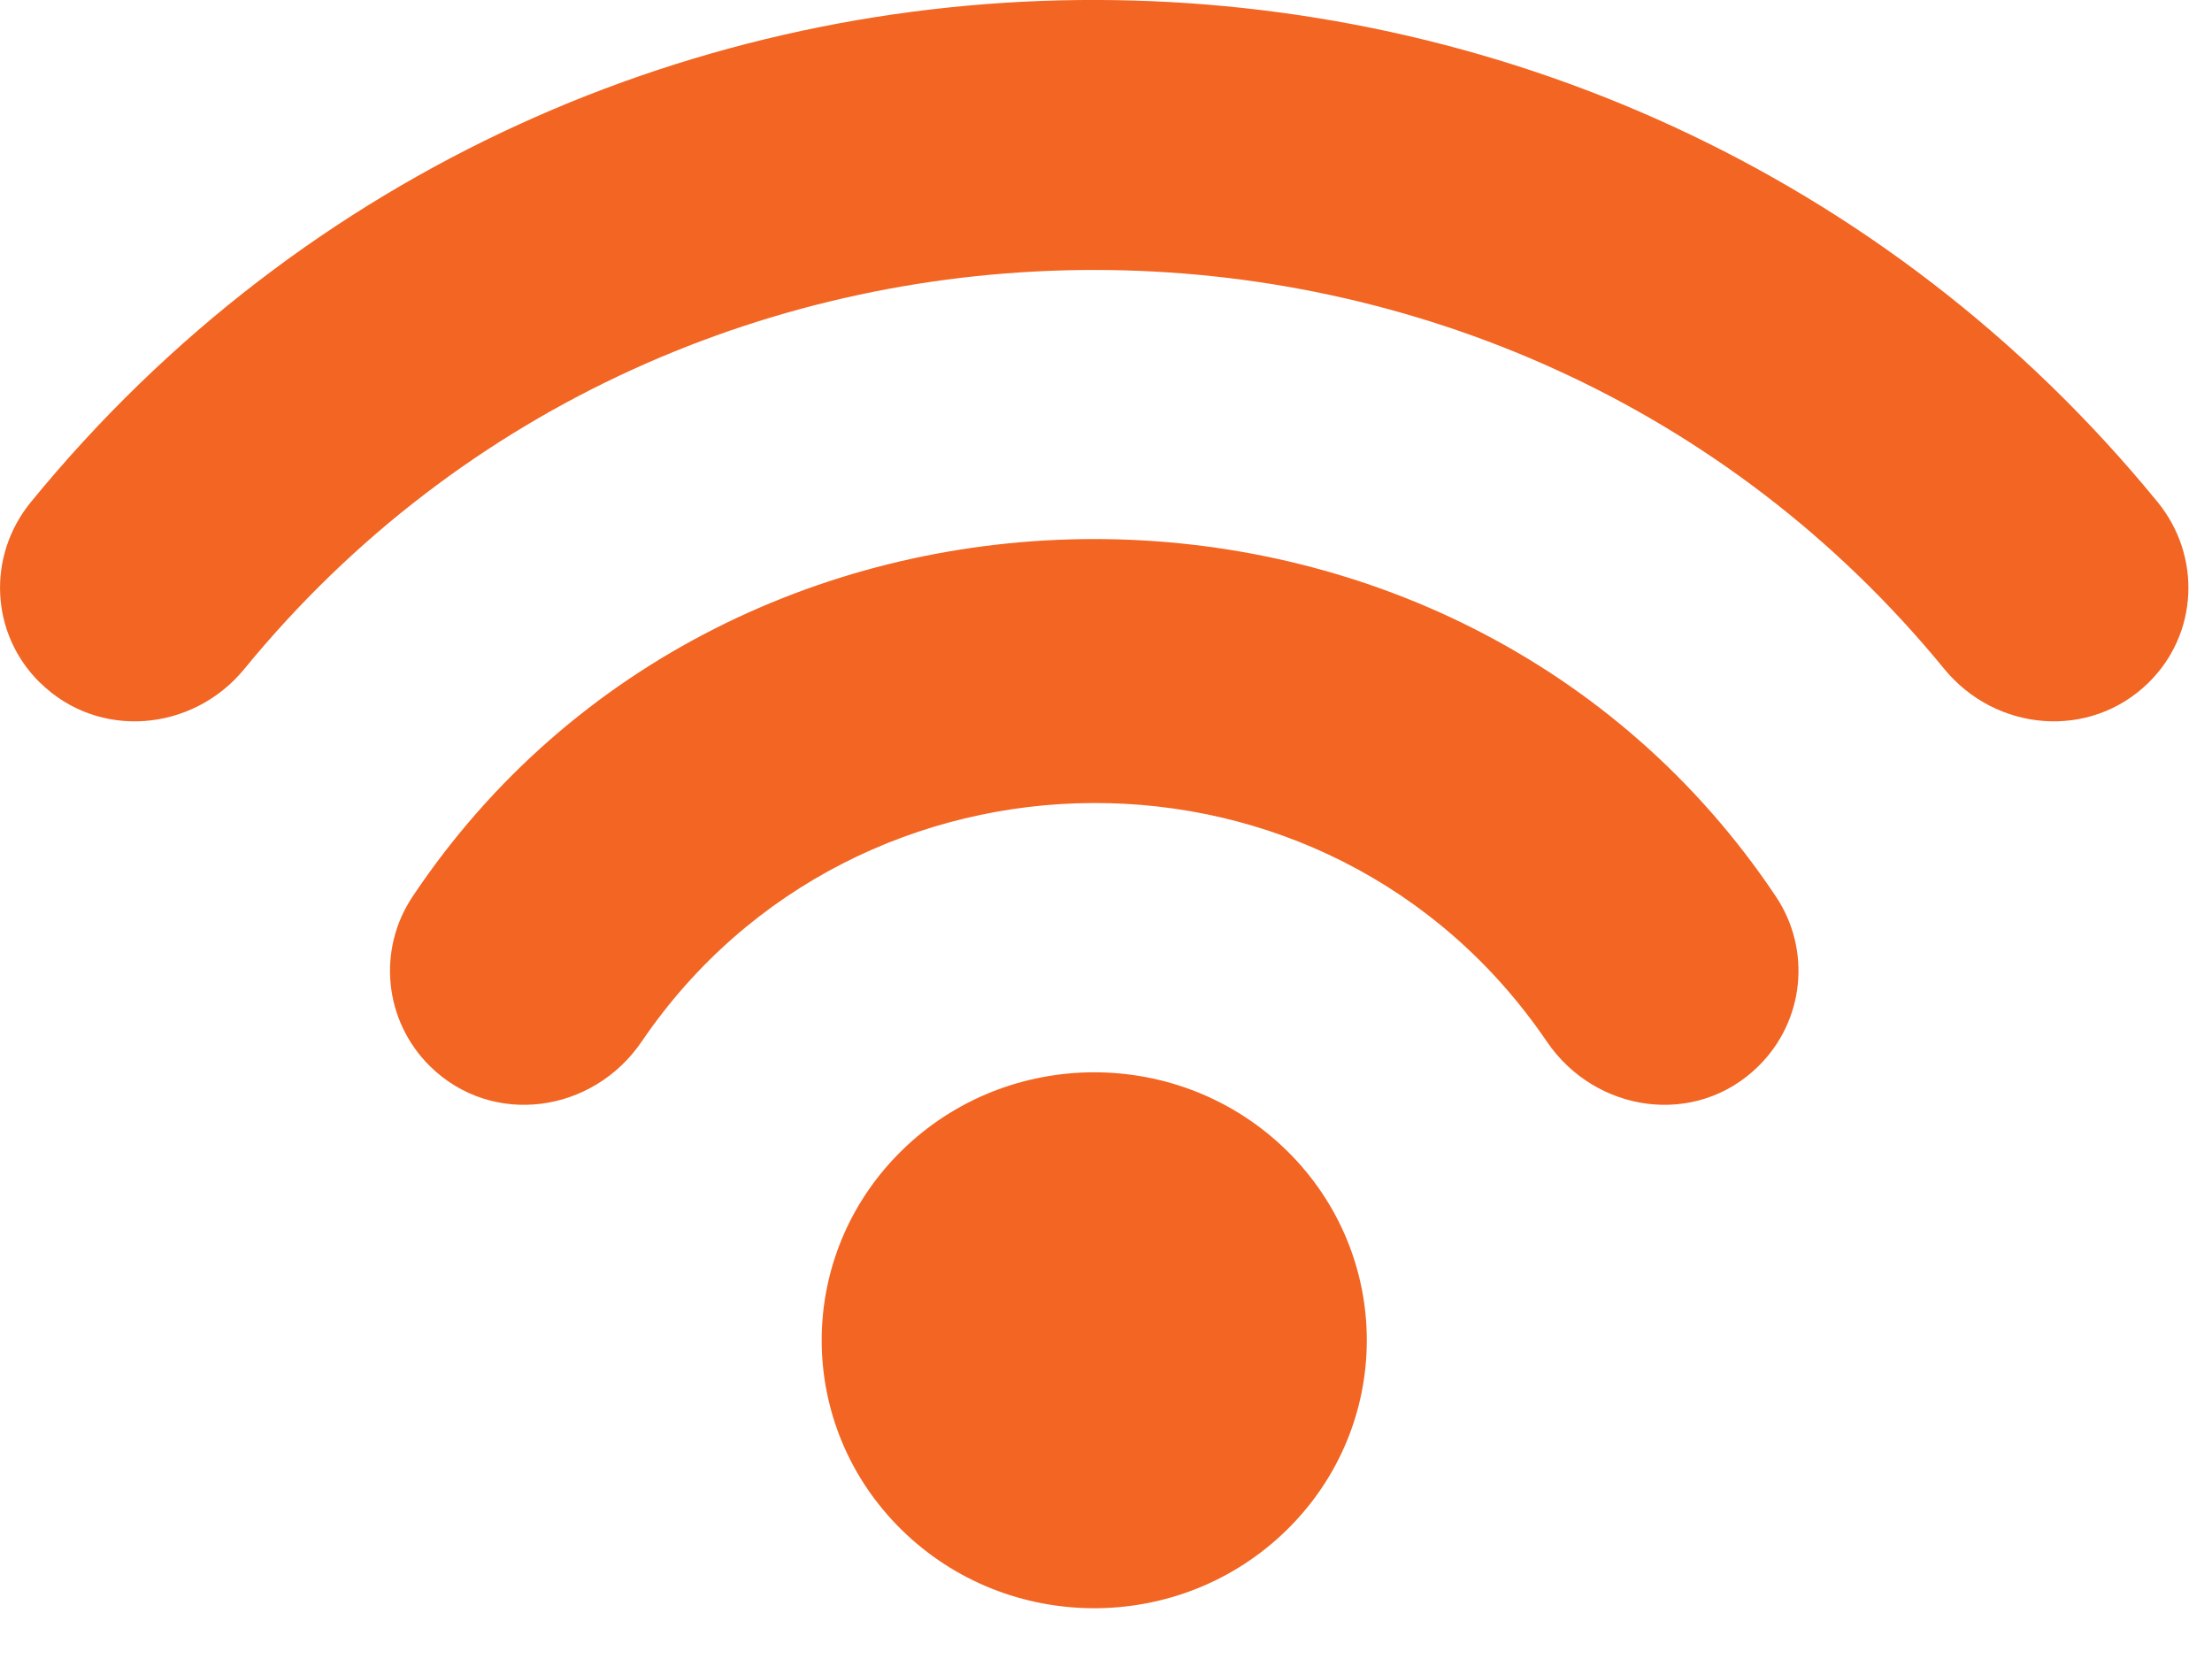 <?xml version="1.0" encoding="UTF-8"?>
<svg width="16px" height="12px" viewBox="0 0 16 12" version="1.1" xmlns="http://www.w3.org/2000/svg" xmlns:xlink="http://www.w3.org/1999/xlink">
    <title>Fill 1</title>
    <g id="Laatste-designs" stroke="none" stroke-width="1" fill="none" fill-rule="evenodd">
        <g id="Cobra-Systems-website---Homepage" transform="translate(-842, -566)" fill="#F26522">
            <g id="Group-5" transform="translate(350, 385)">
                <g id="Group-23" transform="translate(480, 171)">
                    <g id="Group-3" transform="translate(12, 10)">
                        <path d="M15.607,3.632 C11.666,-1.189 4.2,-1.233 0.223,3.632 C-0.096,4.022 -0.071,4.584 0.289,4.938 L0.29,4.938 C0.711,5.353 1.394,5.295 1.768,4.838 C4.92,0.985 10.919,0.997 14.062,4.837 C14.436,5.295 15.118,5.353 15.541,4.938 L15.541,4.938 C15.901,4.584 15.925,4.022 15.607,3.632 M2.985,6.484 C2.726,6.871 2.778,7.385 3.111,7.713 C3.561,8.155 4.289,8.053 4.642,7.533 C6.191,5.255 9.609,5.212 11.188,7.533 C11.541,8.053 12.269,8.155 12.718,7.713 C13.052,7.385 13.104,6.871 12.845,6.484 C10.541,3.037 5.288,3.038 2.985,6.484 M6.521,8.324 C5.751,9.081 5.751,10.308 6.521,11.065 C7.291,11.822 8.539,11.822 9.309,11.065 C10.079,10.308 10.079,9.081 9.309,8.324 C8.539,7.567 7.291,7.567 6.521,8.324" id="Fill-1"></path>
                    </g>
                </g>
            </g>
        </g>
    </g>
</svg>
